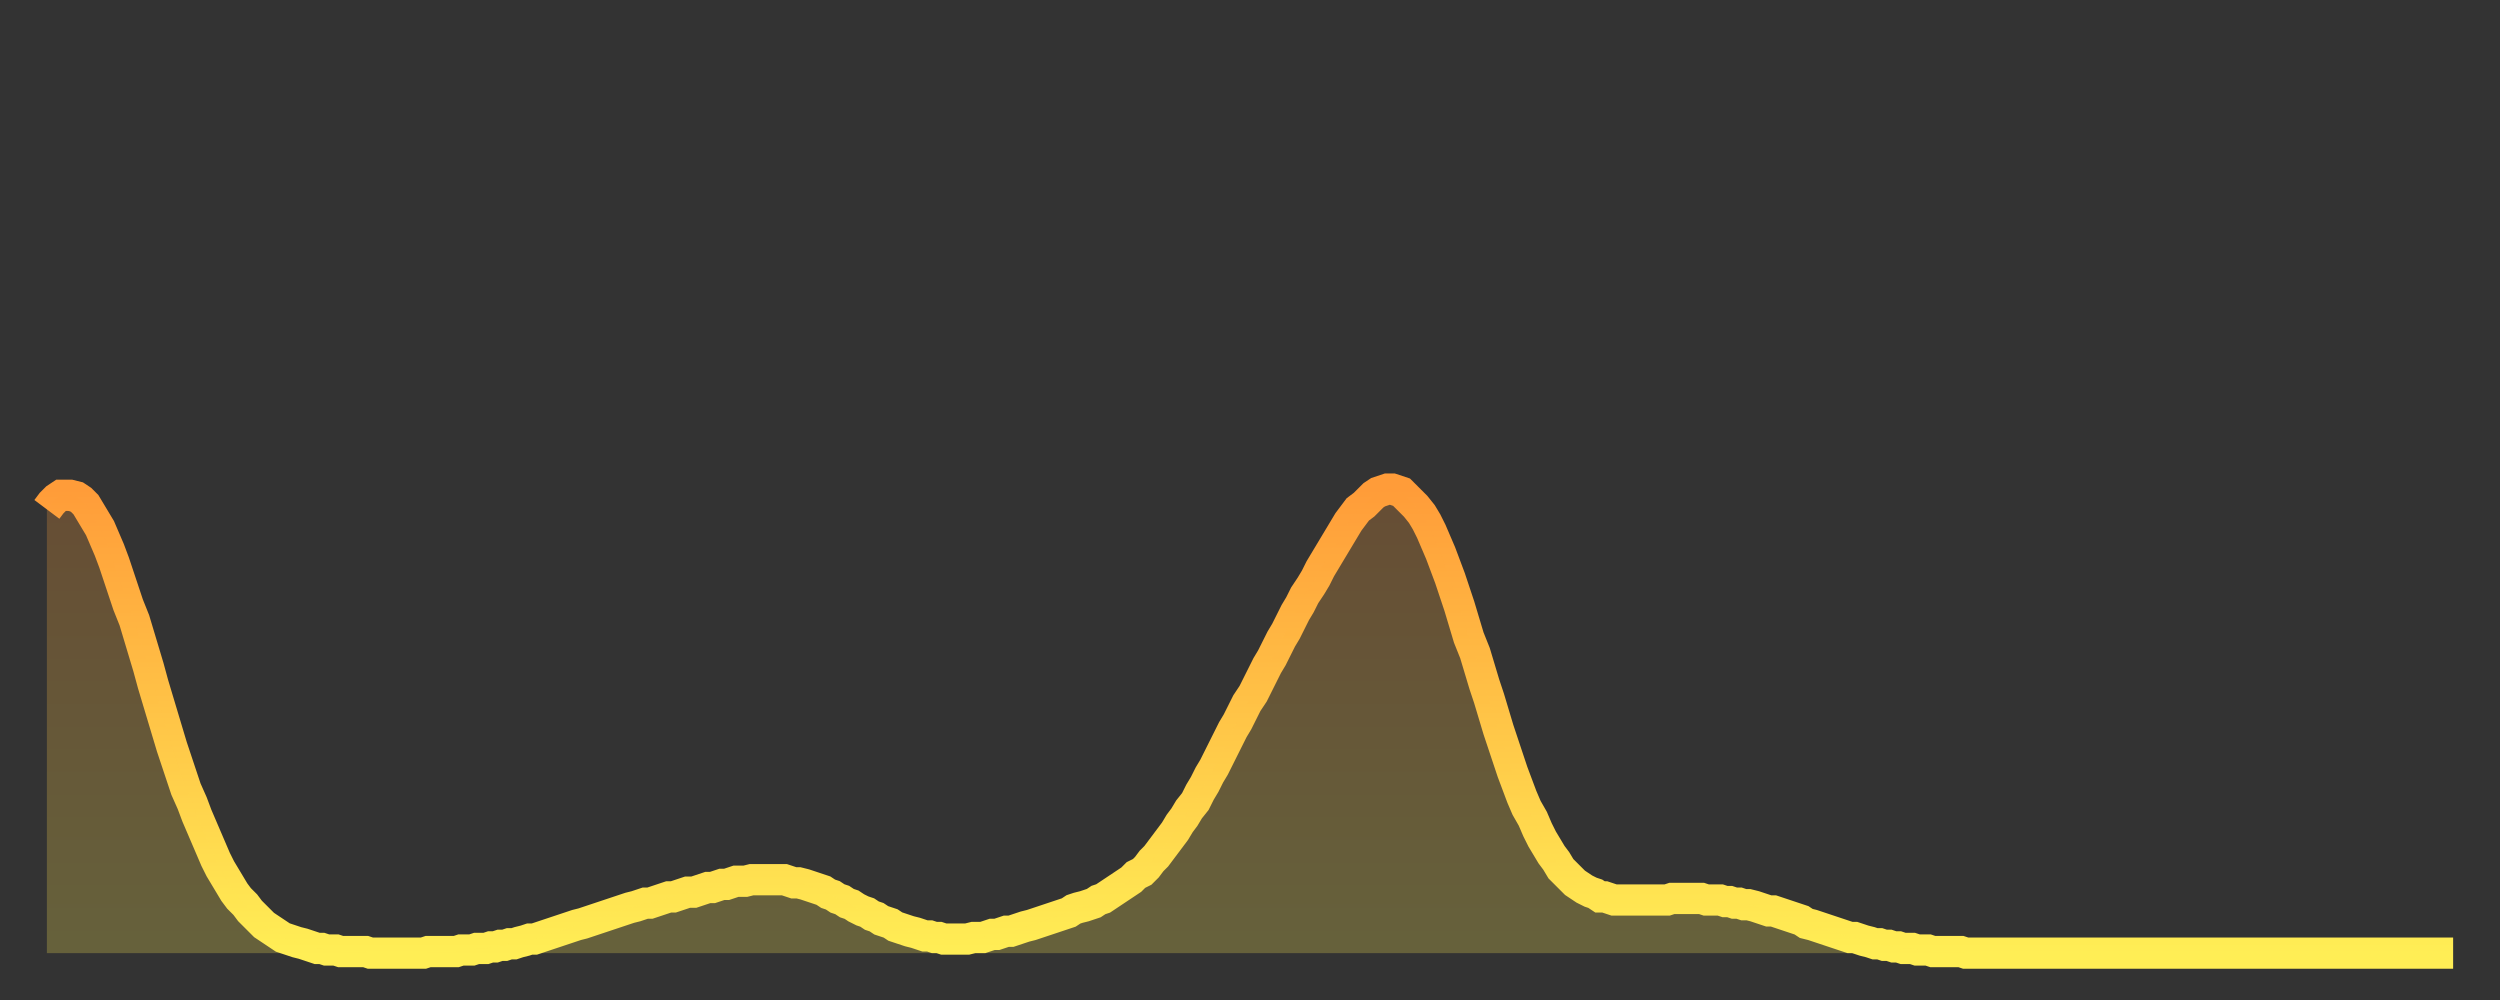 <?xml version="1.0" encoding="utf-8" ?>
<svg baseProfile="full" height="64" version="1.1" width="160" xmlns="http://www.w3.org/2000/svg" xmlns:ev="http://www.w3.org/2001/xml-events" xmlns:xlink="http://www.w3.org/1999/xlink"><rect width="100%" height="100%" fill="#333333" stroke="none"/><defs><linearGradient id="id1418954" x1="0" x2="0" y1="0" y2="1"><stop offset="0%" stop-color="#ff9c39" /><stop offset="50%" stop-color="#ffc547" /><stop offset="100%" stop-color="#ffee55" /></linearGradient></defs><g transform="translate(3,3)"><g><path d="M 0.0 29.6 0.3 29.2 0.6 28.9 0.9 28.7 1.2 28.7 1.5 28.7 1.9 28.8 2.2 29.0 2.5 29.3 2.8 29.8 3.1 30.3 3.4 30.8 3.7 31.5 4.0 32.2 4.3 33.0 4.6 33.9 4.9 34.8 5.2 35.7 5.6 36.7 5.9 37.7 6.2 38.7 6.5 39.7 6.8 40.8 7.1 41.8 7.4 42.8 7.7 43.8 8.0 44.8 8.3 45.7 8.6 46.6 8.9 47.5 9.3 48.4 9.6 49.2 9.9 49.9 10.2 50.6 10.5 51.3 10.8 52.0 11.1 52.6 11.4 53.1 11.7 53.6 12.0 54.1 12.3 54.5 12.7 54.9 13.0 55.3 13.3 55.6 13.6 55.9 13.9 56.2 14.2 56.4 14.5 56.6 14.8 56.8 15.1 57.0 15.4 57.1 15.7 57.2 16.0 57.3 16.4 57.4 16.7 57.5 17.0 57.6 17.3 57.7 17.6 57.7 17.9 57.8 18.2 57.8 18.5 57.8 18.8 57.9 19.1 57.9 19.4 57.9 19.8 57.9 20.1 57.9 20.4 57.9 20.7 58.0 21.0 58.0 21.3 58.0 21.6 58.0 21.9 58.0 22.2 58.0 22.5 58.0 22.8 58.0 23.1 58.0 23.5 58.0 23.8 58.0 24.1 58.0 24.4 57.9 24.7 57.9 25.0 57.9 25.3 57.9 25.6 57.9 25.9 57.9 26.2 57.9 26.5 57.8 26.8 57.8 27.2 57.8 27.5 57.7 27.8 57.7 28.1 57.7 28.4 57.6 28.7 57.6 29.0 57.5 29.3 57.5 29.6 57.4 29.9 57.4 30.2 57.3 30.6 57.2 30.9 57.1 31.2 57.1 31.5 57.0 31.8 56.9 32.1 56.8 32.4 56.7 32.7 56.6 33.0 56.5 33.3 56.4 33.6 56.3 33.9 56.2 34.3 56.1 34.6 56.0 34.9 55.9 35.2 55.8 35.5 55.7 35.8 55.6 36.1 55.5 36.4 55.4 36.7 55.3 37.0 55.2 37.3 55.1 37.7 55.0 38.0 54.9 38.3 54.8 38.6 54.8 38.9 54.7 39.2 54.6 39.5 54.5 39.8 54.4 40.1 54.4 40.4 54.3 40.7 54.2 41.0 54.1 41.4 54.1 41.7 54.0 42.0 53.9 42.3 53.8 42.6 53.8 42.9 53.7 43.2 53.6 43.5 53.6 43.8 53.5 44.1 53.4 44.4 53.4 44.7 53.4 45.1 53.3 45.4 53.3 45.7 53.3 46.0 53.3 46.3 53.3 46.6 53.3 46.9 53.3 47.2 53.3 47.5 53.4 47.8 53.5 48.1 53.5 48.5 53.6 48.8 53.7 49.1 53.8 49.4 53.9 49.7 54.0 50.0 54.2 50.3 54.3 50.6 54.5 50.9 54.6 51.2 54.8 51.5 54.9 51.8 55.1 52.2 55.3 52.5 55.4 52.8 55.6 53.1 55.7 53.4 55.9 53.7 56.0 54.0 56.1 54.3 56.3 54.6 56.4 54.9 56.5 55.2 56.6 55.6 56.7 55.9 56.8 56.2 56.9 56.5 56.9 56.8 57.0 57.1 57.0 57.4 57.1 57.7 57.1 58.0 57.1 58.3 57.1 58.6 57.1 58.9 57.1 59.3 57.0 59.6 57.0 59.9 57.0 60.2 56.9 60.5 56.8 60.8 56.8 61.1 56.7 61.4 56.6 61.7 56.6 62.0 56.5 62.3 56.4 62.6 56.3 63.0 56.2 63.3 56.1 63.6 56.0 63.9 55.9 64.2 55.8 64.5 55.7 64.8 55.6 65.1 55.5 65.4 55.4 65.7 55.2 66.0 55.1 66.4 55.0 66.7 54.9 67.0 54.8 67.3 54.6 67.6 54.5 67.9 54.3 68.2 54.1 68.5 53.9 68.8 53.7 69.1 53.5 69.4 53.3 69.7 53.0 70.1 52.8 70.4 52.5 70.7 52.1 71.0 51.8 71.3 51.4 71.6 51.0 71.9 50.6 72.2 50.2 72.5 49.7 72.8 49.3 73.1 48.8 73.5 48.3 73.8 47.7 74.1 47.2 74.4 46.6 74.7 46.1 75.0 45.5 75.3 44.9 75.6 44.3 75.9 43.7 76.2 43.2 76.5 42.6 76.8 42.0 77.2 41.4 77.5 40.8 77.8 40.2 78.1 39.6 78.4 39.1 78.7 38.5 79.0 37.9 79.3 37.4 79.6 36.8 79.9 36.2 80.2 35.7 80.5 35.1 80.9 34.5 81.2 34.0 81.5 33.4 81.8 32.9 82.1 32.4 82.4 31.9 82.7 31.4 83.0 30.9 83.3 30.4 83.6 30.0 83.9 29.6 84.3 29.3 84.6 29.0 84.9 28.7 85.2 28.5 85.5 28.4 85.8 28.3 86.1 28.3 86.4 28.4 86.7 28.5 87.0 28.8 87.3 29.1 87.6 29.4 88.0 29.9 88.3 30.4 88.6 31.0 88.9 31.7 89.2 32.4 89.5 33.2 89.8 34.0 90.1 34.9 90.4 35.8 90.7 36.8 91.0 37.8 91.4 38.8 91.7 39.8 92.0 40.8 92.3 41.7 92.6 42.7 92.9 43.7 93.2 44.6 93.5 45.5 93.8 46.4 94.1 47.2 94.4 48.0 94.7 48.7 95.1 49.4 95.4 50.1 95.7 50.7 96.0 51.2 96.3 51.7 96.6 52.1 96.9 52.6 97.2 52.9 97.5 53.2 97.8 53.5 98.1 53.7 98.4 53.9 98.8 54.1 99.1 54.2 99.4 54.4 99.7 54.4 100.0 54.5 100.3 54.6 100.6 54.6 100.9 54.6 101.2 54.6 101.5 54.6 101.8 54.6 102.2 54.6 102.5 54.6 102.8 54.6 103.1 54.6 103.4 54.6 103.7 54.6 104.0 54.5 104.3 54.5 104.6 54.5 104.9 54.5 105.2 54.5 105.5 54.5 105.9 54.5 106.2 54.6 106.5 54.6 106.8 54.6 107.1 54.6 107.4 54.7 107.7 54.7 108.0 54.8 108.3 54.8 108.6 54.9 108.9 54.9 109.3 55.0 109.6 55.1 109.9 55.2 110.2 55.3 110.5 55.3 110.8 55.4 111.1 55.5 111.4 55.6 111.7 55.7 112.0 55.8 112.3 55.9 112.6 56.1 113.0 56.2 113.3 56.3 113.6 56.4 113.9 56.5 114.2 56.6 114.5 56.7 114.8 56.8 115.1 56.9 115.4 57.0 115.7 57.0 116.0 57.1 116.3 57.2 116.7 57.3 117.0 57.4 117.3 57.4 117.6 57.5 117.9 57.5 118.2 57.6 118.5 57.6 118.8 57.7 119.1 57.7 119.4 57.7 119.7 57.8 120.1 57.8 120.4 57.8 120.7 57.9 121.0 57.9 121.3 57.9 121.6 57.9 121.9 57.9 122.2 57.9 122.5 57.9 122.8 58.0 123.1 58.0 123.4 58.0 123.8 58.0 124.1 58.0 124.4 58.0 124.7 58.0 125.0 58.0 125.3 58.0 125.6 58.0 125.9 58.0 126.2 58.0 126.5 58.0 126.8 58.0 127.2 58.0 127.5 58.0 127.8 58.0 128.1 58.0 128.4 58.0 128.7 58.0 129.0 58.0 129.3 58.0 129.6 58.0 129.9 58.0 130.2 58.0 130.5 58.0 130.9 58.0 131.2 58.0 131.5 58.0 131.8 58.0 132.1 58.0 132.4 58.0 132.7 58.0 133.0 58.0 133.3 58.0 133.6 58.0 133.9 58.0 134.2 58.0 134.6 58.0 134.9 58.0 135.2 58.0 135.5 58.0 135.8 58.0 136.1 58.0 136.4 58.0 136.7 58.0 137.0 58.0 137.3 58.0 137.6 58.0 138.0 58.0 138.3 58.0 138.6 58.0 138.9 58.0 139.2 58.0 139.5 58.0 139.8 58.0 140.1 58.0 140.4 58.0 140.7 58.0 141.0 58.0 141.3 58.0 141.7 58.0 142.0 58.0 142.3 58.0 142.6 58.0 142.9 58.0 143.2 58.0 143.5 58.0 143.8 58.0 144.1 58.0 144.4 58.0 144.7 58.0 145.1 58.0 145.4 58.0 145.7 58.0 146.0 58.0 146.3 58.0 146.6 58.0 146.9 58.0 147.2 58.0 147.5 58.0 147.8 58.0 148.1 58.0 148.4 58.0 148.8 58.0 149.1 58.0 149.4 58.0 149.7 58.0 150.0 58.0 150.3 58.0 150.6 58.0 150.9 58.0 151.2 58.0 151.5 58.0 151.8 58.0 152.1 58.0 152.5 58.0 152.8 58.0 153.1 58.0 153.4 58.0 153.7 58.0 154.0 58.0" fill="none" id="graph-curve" opacity="1" stroke="url(#id1418954)" stroke-width="2" /><path d="M 0 58 L 0.0 29.6 0.3 29.2 0.6 28.9 0.9 28.7 1.2 28.7 1.5 28.7 1.9 28.8 2.2 29.0 2.5 29.3 2.8 29.8 3.1 30.3 3.4 30.8 3.7 31.5 4.0 32.2 4.3 33.0 4.6 33.9 4.9 34.8 5.2 35.7 5.6 36.7 5.9 37.7 6.2 38.7 6.5 39.7 6.8 40.8 7.1 41.8 7.4 42.8 7.7 43.8 8.0 44.8 8.3 45.7 8.6 46.6 8.9 47.5 9.3 48.4 9.6 49.2 9.9 49.9 10.2 50.6 10.5 51.3 10.8 52.0 11.1 52.6 11.4 53.1 11.7 53.6 12.0 54.1 12.3 54.5 12.7 54.9 13.0 55.3 13.3 55.6 13.6 55.9 13.9 56.2 14.2 56.4 14.5 56.6 14.8 56.8 15.1 57.0 15.4 57.1 15.7 57.2 16.0 57.3 16.4 57.4 16.7 57.5 17.0 57.6 17.3 57.7 17.6 57.7 17.9 57.8 18.2 57.8 18.5 57.8 18.8 57.9 19.1 57.9 19.4 57.9 19.8 57.9 20.1 57.9 20.4 57.9 20.7 58.0 21.0 58.0 21.3 58.0 21.6 58.0 21.9 58.0 22.2 58.0 22.5 58.0 22.8 58.0 23.1 58.0 23.5 58.0 23.8 58.0 24.1 58.0 24.4 57.9 24.7 57.9 25.0 57.9 25.3 57.9 25.6 57.9 25.9 57.9 26.2 57.9 26.5 57.8 26.8 57.8 27.2 57.8 27.5 57.7 27.8 57.7 28.1 57.7 28.4 57.6 28.7 57.6 29.0 57.5 29.3 57.5 29.6 57.4 29.9 57.4 30.2 57.3 30.6 57.2 30.9 57.1 31.2 57.1 31.5 57.0 31.8 56.9 32.1 56.8 32.4 56.7 32.7 56.6 33.0 56.5 33.3 56.4 33.6 56.3 33.9 56.2 34.3 56.1 34.6 56.0 34.9 55.9 35.2 55.8 35.5 55.7 35.8 55.6 36.1 55.5 36.4 55.4 36.7 55.3 37.0 55.2 37.3 55.1 37.7 55.0 38.0 54.9 38.3 54.8 38.6 54.8 38.9 54.7 39.2 54.6 39.5 54.5 39.8 54.4 40.1 54.4 40.4 54.3 40.7 54.2 41.0 54.1 41.4 54.1 41.7 54.0 42.0 53.9 42.3 53.8 42.6 53.8 42.9 53.7 43.2 53.6 43.5 53.6 43.8 53.5 44.1 53.4 44.4 53.4 44.7 53.4 45.1 53.3 45.4 53.3 45.7 53.3 46.0 53.3 46.3 53.3 46.6 53.3 46.9 53.3 47.2 53.3 47.5 53.4 47.8 53.5 48.1 53.5 48.5 53.6 48.8 53.7 49.1 53.8 49.4 53.9 49.7 54.0 50.0 54.2 50.3 54.3 50.6 54.5 50.9 54.6 51.2 54.8 51.5 54.9 51.8 55.1 52.2 55.3 52.5 55.4 52.8 55.6 53.1 55.7 53.4 55.9 53.7 56.0 54.0 56.1 54.3 56.3 54.6 56.4 54.9 56.5 55.2 56.6 55.6 56.7 55.9 56.8 56.2 56.9 56.5 56.9 56.8 57.0 57.1 57.0 57.4 57.1 57.7 57.1 58.0 57.1 58.3 57.1 58.6 57.1 58.9 57.1 59.3 57.0 59.6 57.0 59.9 57.0 60.2 56.9 60.5 56.8 60.8 56.8 61.1 56.7 61.4 56.6 61.7 56.6 62.0 56.5 62.3 56.4 62.6 56.3 63.0 56.2 63.3 56.1 63.6 56.0 63.9 55.9 64.2 55.8 64.5 55.7 64.8 55.6 65.1 55.5 65.4 55.4 65.7 55.2 66.0 55.1 66.4 55.0 66.7 54.9 67.0 54.8 67.3 54.6 67.6 54.5 67.9 54.3 68.2 54.1 68.5 53.9 68.8 53.7 69.1 53.5 69.4 53.3 69.7 53.0 70.1 52.8 70.4 52.5 70.7 52.1 71.0 51.8 71.3 51.4 71.6 51.0 71.9 50.6 72.2 50.2 72.5 49.7 72.8 49.3 73.1 48.8 73.5 48.3 73.8 47.7 74.1 47.2 74.4 46.6 74.7 46.1 75.0 45.5 75.3 44.9 75.6 44.3 75.9 43.7 76.2 43.2 76.5 42.6 76.8 42.0 77.2 41.4 77.5 40.8 77.8 40.2 78.1 39.6 78.4 39.1 78.7 38.5 79.0 37.9 79.3 37.4 79.6 36.8 79.9 36.2 80.2 35.7 80.5 35.1 80.9 34.5 81.2 34.0 81.5 33.4 81.8 32.9 82.1 32.4 82.4 31.9 82.7 31.4 83.0 30.9 83.3 30.4 83.6 30.0 83.9 29.6 84.3 29.3 84.6 29.0 84.9 28.7 85.2 28.5 85.5 28.4 85.8 28.3 86.1 28.3 86.4 28.4 86.7 28.5 87.0 28.8 87.3 29.1 87.6 29.4 88.0 29.9 88.3 30.4 88.6 31.0 88.9 31.7 89.2 32.4 89.5 33.2 89.8 34.0 90.1 34.9 90.4 35.8 90.7 36.8 91.0 37.8 91.4 38.8 91.7 39.8 92.0 40.8 92.3 41.7 92.6 42.7 92.9 43.7 93.2 44.6 93.5 45.5 93.8 46.4 94.1 47.2 94.4 48.0 94.7 48.7 95.1 49.4 95.4 50.1 95.7 50.7 96.0 51.2 96.3 51.7 96.6 52.1 96.9 52.6 97.2 52.9 97.5 53.2 97.8 53.5 98.1 53.7 98.4 53.9 98.8 54.1 99.1 54.2 99.4 54.4 99.7 54.4 100.0 54.5 100.3 54.6 100.6 54.6 100.9 54.6 101.2 54.6 101.5 54.6 101.8 54.6 102.2 54.6 102.5 54.6 102.8 54.6 103.1 54.6 103.4 54.6 103.7 54.6 104.0 54.5 104.3 54.5 104.6 54.5 104.9 54.5 105.2 54.5 105.5 54.5 105.9 54.5 106.2 54.6 106.5 54.6 106.8 54.6 107.1 54.6 107.4 54.7 107.7 54.7 108.0 54.8 108.3 54.8 108.6 54.9 108.9 54.9 109.3 55.0 109.6 55.1 109.9 55.2 110.2 55.3 110.5 55.3 110.8 55.4 111.1 55.5 111.4 55.6 111.7 55.7 112.0 55.8 112.3 55.9 112.6 56.1 113.0 56.2 113.3 56.3 113.6 56.4 113.9 56.5 114.2 56.6 114.5 56.7 114.8 56.8 115.1 56.9 115.4 57.0 115.7 57.0 116.0 57.1 116.3 57.2 116.7 57.3 117.0 57.4 117.3 57.4 117.6 57.5 117.9 57.5 118.2 57.6 118.5 57.6 118.8 57.7 119.1 57.7 119.4 57.7 119.7 57.8 120.1 57.8 120.4 57.8 120.7 57.9 121.0 57.9 121.3 57.9 121.6 57.9 121.9 57.9 122.2 57.9 122.5 57.9 122.8 58.0 123.1 58.0 123.4 58.0 123.8 58.0 124.1 58.0 124.4 58.0 124.7 58.0 125.0 58.0 125.3 58.0 125.6 58.0 125.9 58.0 126.2 58.0 126.5 58.0 126.8 58.0 127.2 58.0 127.5 58.0 127.8 58.0 128.1 58.0 128.4 58.0 128.7 58.0 129.0 58.0 129.3 58.0 129.6 58.0 129.9 58.0 130.2 58.0 130.5 58.0 130.9 58.0 131.2 58.0 131.5 58.0 131.8 58.0 132.1 58.0 132.4 58.0 132.7 58.0 133.0 58.0 133.3 58.0 133.6 58.0 133.9 58.0 134.2 58.0 134.6 58.0 134.9 58.0 135.2 58.0 135.5 58.0 135.8 58.0 136.1 58.0 136.4 58.0 136.7 58.0 137.0 58.0 137.3 58.0 137.6 58.0 138.0 58.0 138.3 58.0 138.6 58.0 138.9 58.0 139.2 58.0 139.5 58.0 139.8 58.0 140.1 58.0 140.4 58.0 140.7 58.0 141.0 58.0 141.3 58.0 141.7 58.0 142.0 58.0 142.3 58.0 142.6 58.0 142.9 58.0 143.2 58.0 143.5 58.0 143.8 58.0 144.1 58.0 144.4 58.0 144.7 58.0 145.1 58.0 145.4 58.0 145.7 58.0 146.0 58.0 146.3 58.0 146.6 58.0 146.9 58.0 147.2 58.0 147.5 58.0 147.8 58.0 148.1 58.0 148.4 58.0 148.8 58.0 149.1 58.0 149.4 58.0 149.7 58.0 150.0 58.0 150.3 58.0 150.6 58.0 150.9 58.0 151.2 58.0 151.5 58.0 151.8 58.0 152.1 58.0 152.5 58.0 152.8 58.0 153.1 58.0 153.4 58.0 153.7 58.0 154.0 58.0 154 58" fill="url(#id1418954)" fill-opacity=".25" id="graph-shadow" /></g></g></svg>